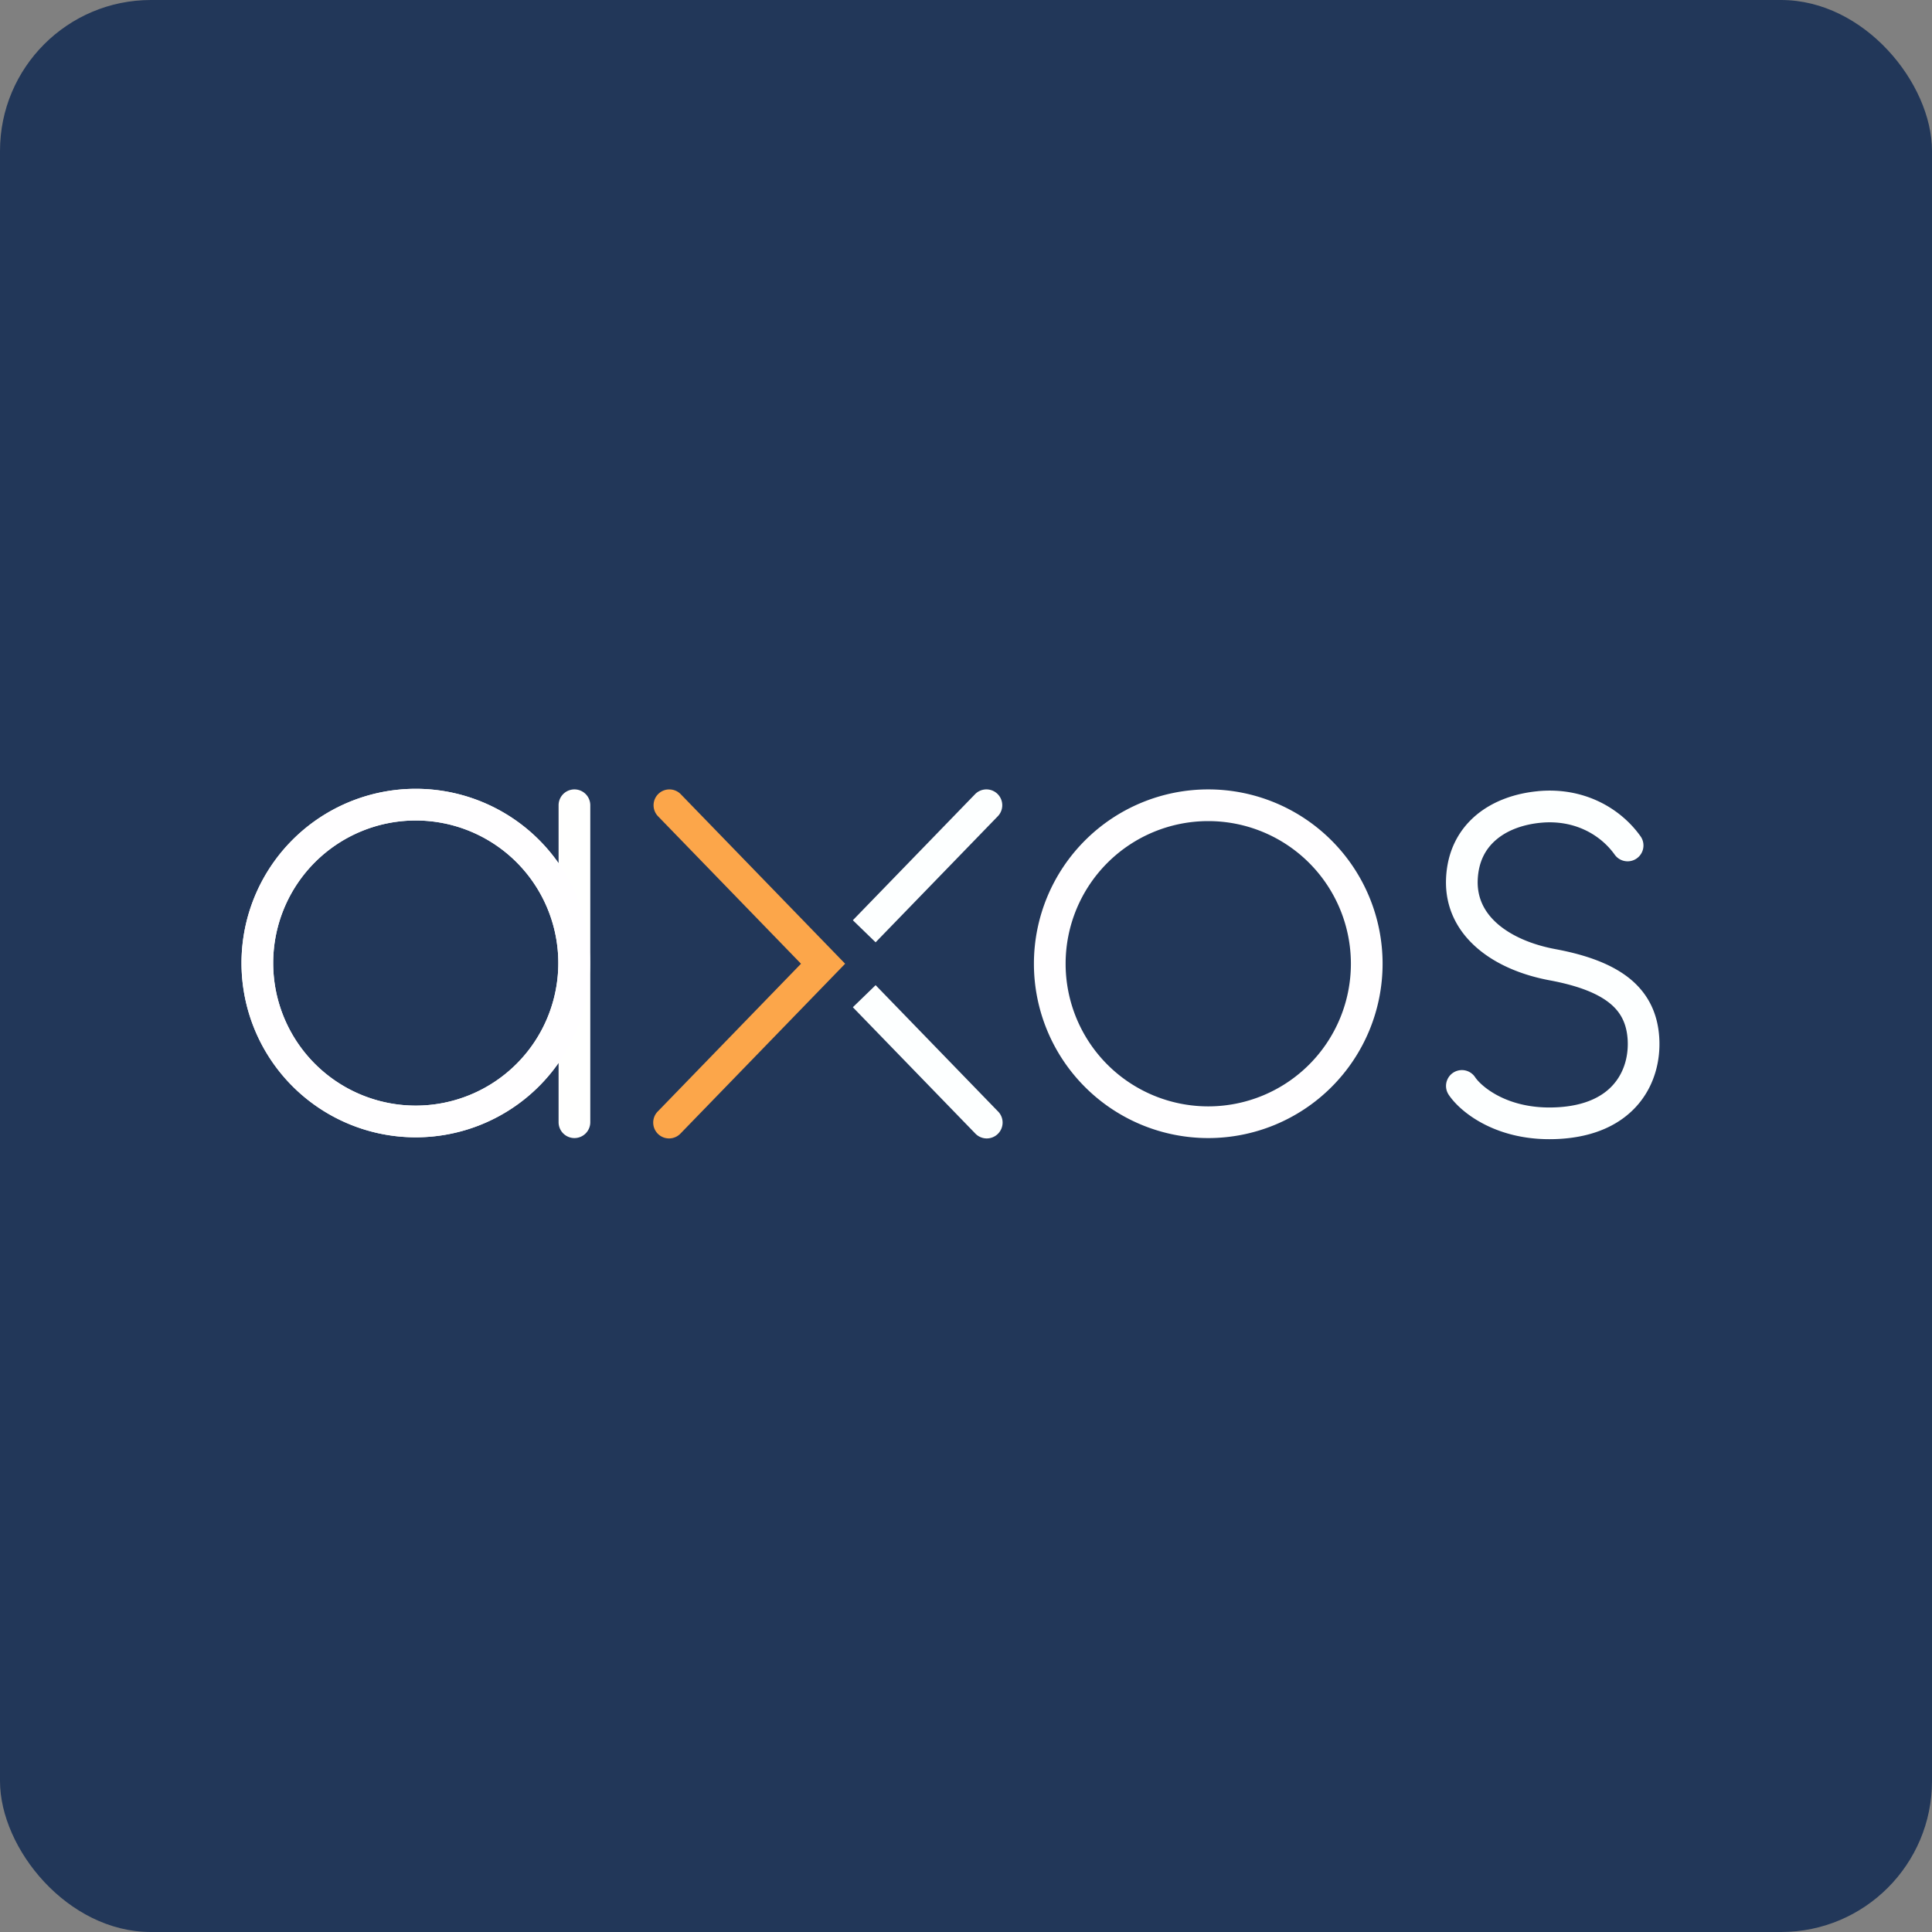 <!-- by FastBull --><svg xmlns="http://www.w3.org/2000/svg" width="64" height="64" viewBox="0 0 64 64"><rect x="0" y="0" width="64" height="64" fill="#808080" stroke="none"/><rect x="0" y="0" width="64" height="64" rx="5" ry="5" fill="#223759" /><path fill="#24395b" d="" /><path fill-rule="evenodd" d="M 18.495,31.902 A 4.722,4.722 0 1,1 9.05,31.902 A 4.722,4.722 0 0,1 18.495,31.902 Z M 18.504,35.209 A 5.772,5.772 0 1,1 18.504,28.596 L 18.504,26.675 A 0.525,0.525 0 0,1 19.554,26.675 L 19.554,37.175 A 0.525,0.525 0 1,1 18.504,37.175 L 18.504,35.208 Z" fill="#fffffe" /><path fill-rule="evenodd" d="M 13.772,36.625 A 4.722,4.722 0 1,0 13.772,27.18 A 4.722,4.722 0 0,0 13.772,36.625 Z M 13.772,37.675 A 5.772,5.772 0 1,0 13.772,26.13 A 5.772,5.772 0 0,0 13.772,37.675 Z M 40.025,36.65 A 4.725,4.725 0 1,0 40.025,27.2 A 4.725,4.725 0 0,0 40.025,36.65 Z M 40.025,37.7 A 5.775,5.775 0 1,0 40.025,26.15 A 5.775,5.775 0 0,0 40.025,37.7 Z" fill="#fffeff" /><path d="M 21.81,26.298 A 0.525,0.525 0 0,1 22.552,26.31 L 27.996,31.925 L 22.552,37.54 A 0.525,0.525 0 1,1 21.798,36.81 L 26.534,31.925 L 21.798,27.04 A 0.525,0.525 0 0,1 21.81,26.298 Z" fill="#fca64a" /><path d="M 33.042,26.298 A 0.525,0.525 0 0,0 32.299,26.31 L 28.252,30.484 L 29.006,31.215 L 33.053,27.04 A 0.525,0.525 0 0,0 33.042,26.298 Z M 33.053,36.81 L 29.006,32.635 L 28.252,33.366 L 32.299,37.54 A 0.525,0.525 0 1,0 33.053,36.81 Z M 50.938,26.209 C 52.432,26.065 53.658,26.741 54.344,27.702 A 0.525,0.525 0 0,1 53.489,28.312 C 53.011,27.643 52.143,27.148 51.038,27.255 C 50.463,27.31 49.946,27.496 49.578,27.805 C 49.222,28.101 48.975,28.53 48.951,29.156 C 48.93,29.748 49.174,30.228 49.619,30.613 C 50.077,31.008 50.748,31.297 51.53,31.442 C 52.559,31.634 53.389,31.936 53.982,32.413 C 54.598,32.912 54.916,33.572 54.965,34.373 C 55.01,35.093 54.829,35.909 54.281,36.565 C 53.722,37.233 52.836,37.674 51.594,37.731 C 49.611,37.824 48.391,36.865 47.99,36.265 A 0.525,0.525 0 0,1 48.864,35.682 C 49.058,35.974 49.928,36.758 51.546,36.682 C 52.554,36.636 53.142,36.292 53.474,35.892 C 53.818,35.482 53.949,34.949 53.918,34.438 C 53.884,33.907 53.692,33.529 53.321,33.23 C 52.926,32.911 52.294,32.653 51.338,32.475 C 50.433,32.307 49.571,31.959 48.933,31.407 C 48.282,30.846 47.866,30.072 47.902,29.116 C 47.937,28.195 48.32,27.486 48.906,26.997 C 49.477,26.521 50.212,26.279 50.938,26.21 Z" fill="#fdffff" /></svg>